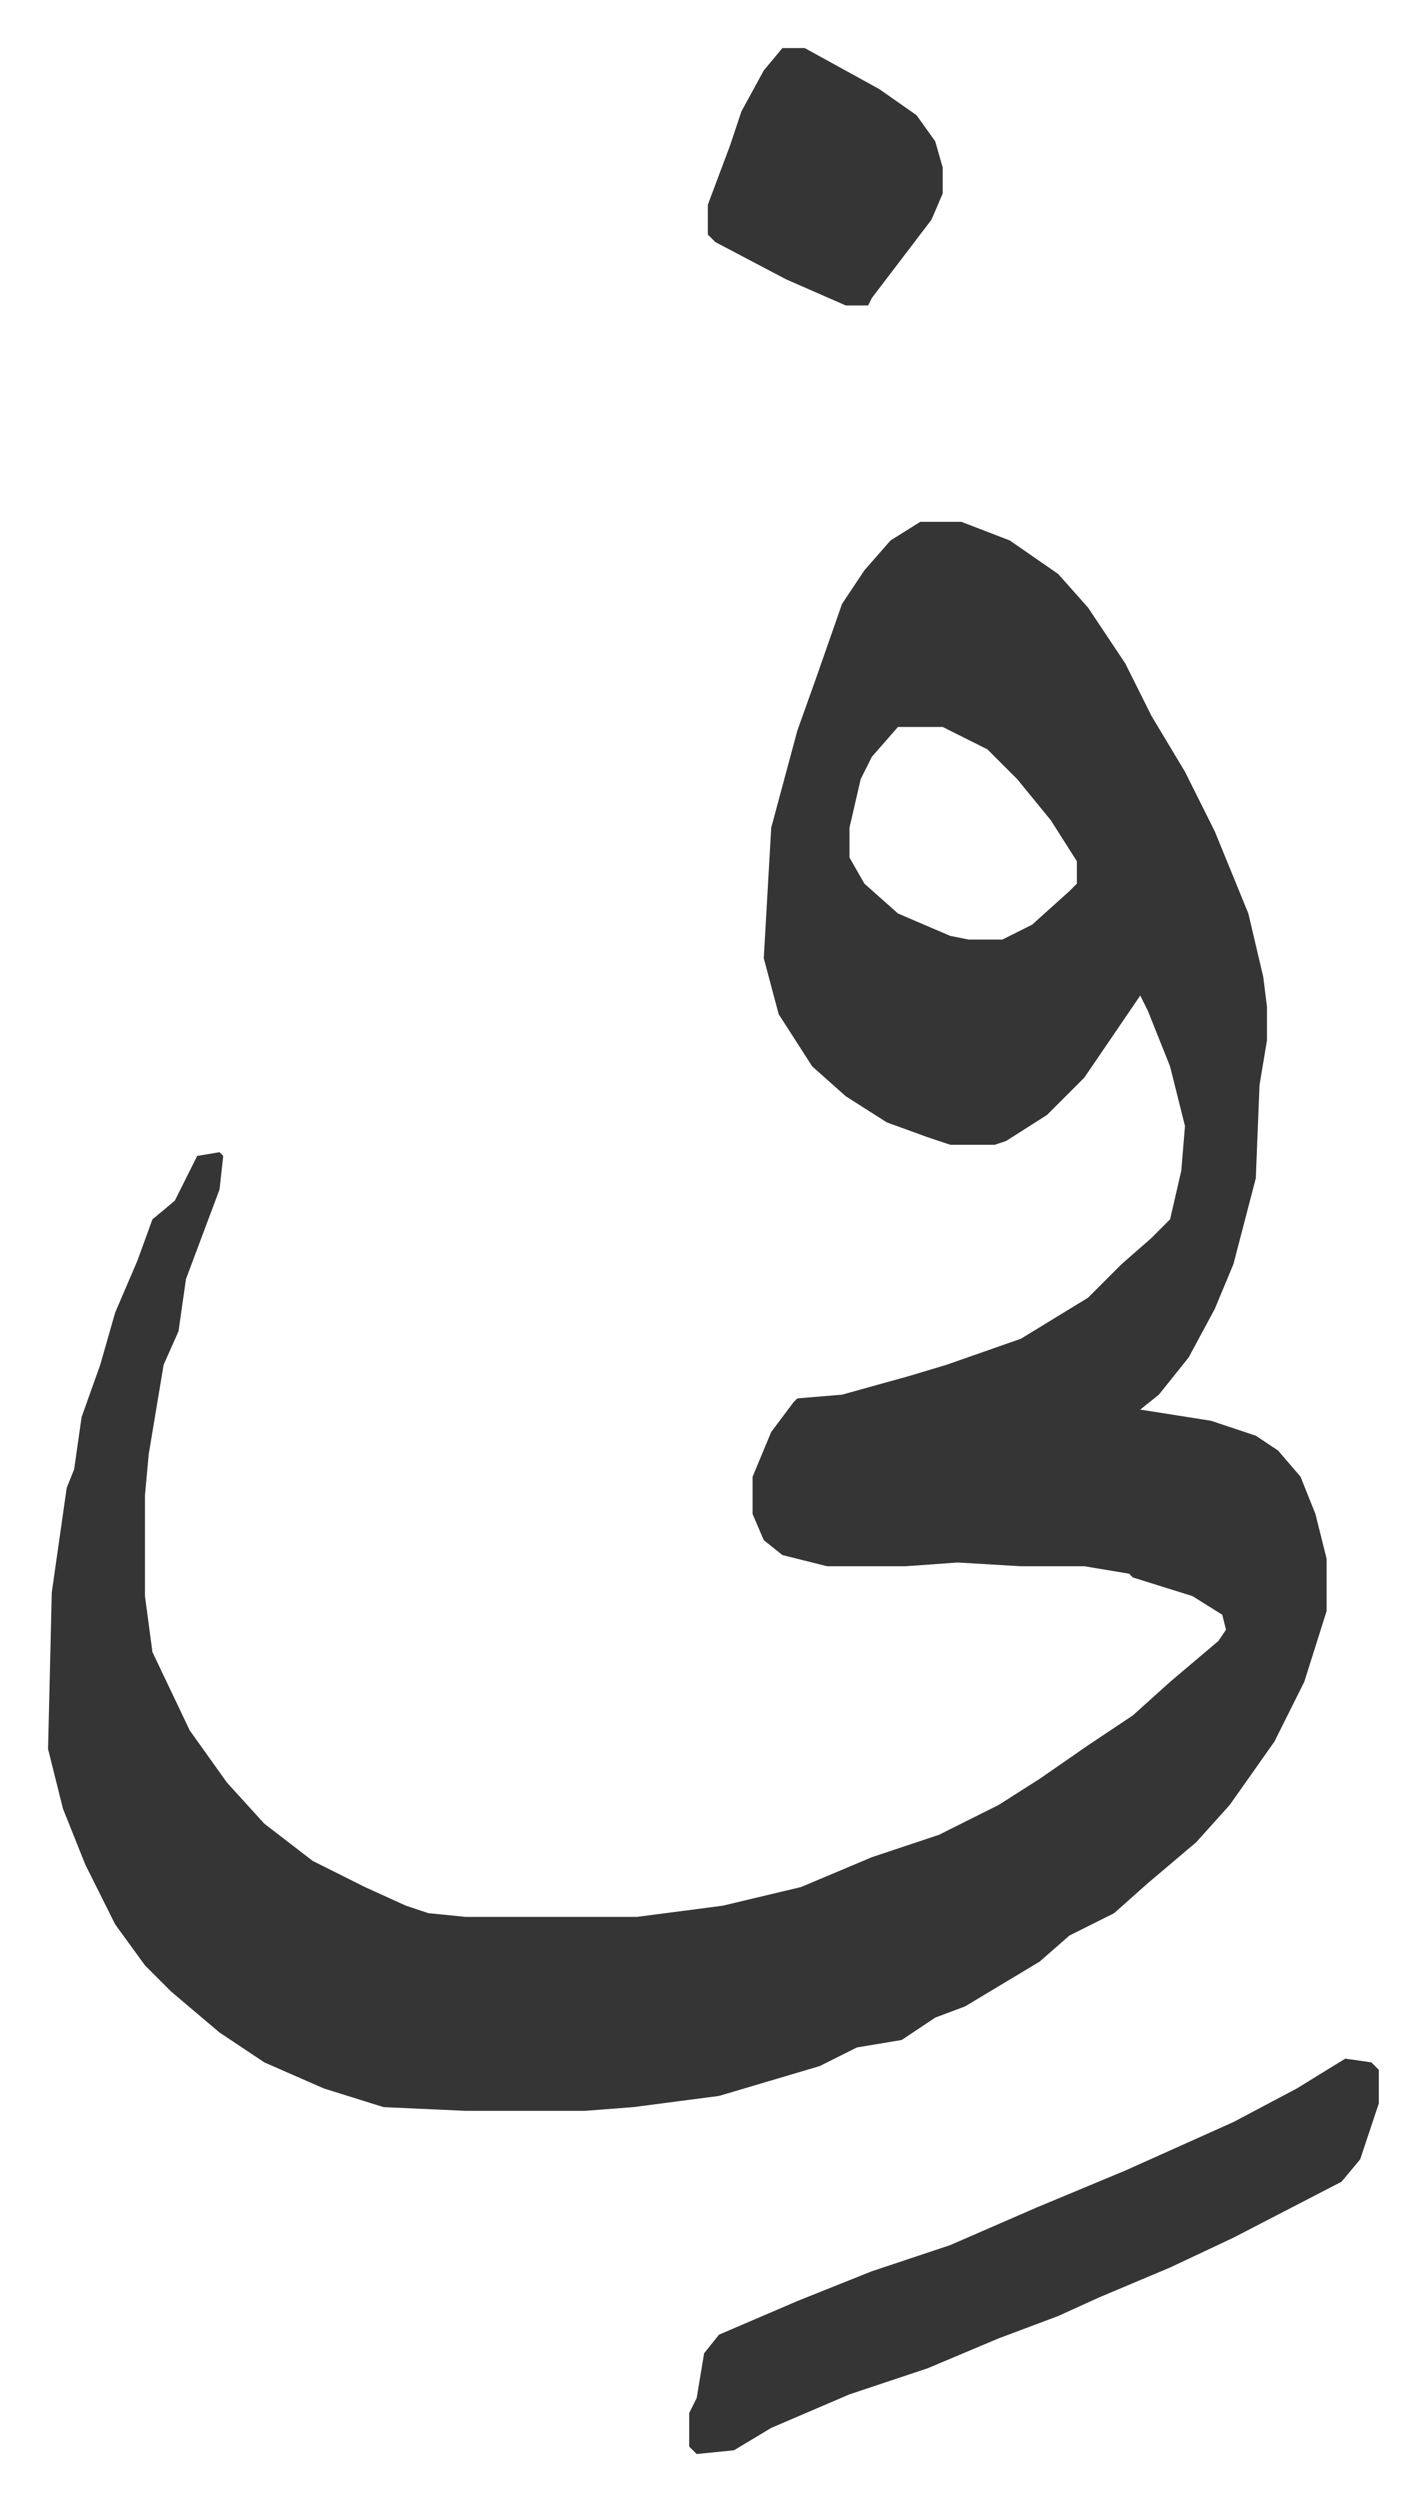 <svg xmlns="http://www.w3.org/2000/svg" role="img" viewBox="-12.89 512.11 382.28 670.28"><path fill="#353535" id="rule_normal" d="M234 652h11l13 5 13 9 8 9 10 15 7 14 9 15 8 16 9 22 4 17 1 8v9l-2 12-1 25-6 23-5 12-7 13-8 10-5 4 19 3 12 4 6 4 6 7 4 10 3 12v14l-6 19-8 16-12 17-9 10-13 11-9 8-12 6-8 7-20 12-8 3-9 6-12 2-10 5-27 8-23 3-13 1h-32l-22-1-16-5-16-7-12-8-13-11-7-7-8-11-8-16-6-15-4-16 1-42 4-28 2-5 2-14 5-14 4-14 6-14 4-11 6-5 6-12 6-1 1 1-1 9-6 16-3 8-2 14-4 9-4 24-1 11v27l2 15 10 21 10 14 10 11 13 10 14 7 11 5 6 2 10 1h46l23-3 21-5 19-8 18-6 16-8 11-7 13-9 12-8 10-9 13-11 2-3-1-4-8-5-16-5-1-1-12-2h-17l-17-1-14 1h-21l-12-3-5-4-3-7v-10l5-12 6-8 1-1 12-1 18-5 10-3 20-7 18-11 9-9 8-7 5-5 3-13 1-12-4-16-6-15-2-4-15 22-10 10-11 7-3 1h-12l-6-2-11-4-11-7-9-8-9-14-4-15 2-35 7-26 5-14 7-20 6-9 7-8zm-6 55l-7 8-3 6-3 13v8l4 7 9 8 14 6 5 1h9l8-4 10-9 2-2v-6l-7-11-9-11-8-8-12-6zm120 357l7 1 2 2v9l-5 15-5 6-29 15-17 8-19 8-11 5-16 6-19 8-21 7-21 9-10 6-10 1-2-2v-9l2-4 2-12 4-5 21-9 20-8 21-7 23-10 24-10 29-13 17-9zM197 525h6l20 11 10 7 5 7 2 7v7l-3 7-16 21-1 2h-6l-16-7-19-10-2-2v-8l6-16 3-9 6-11z"/></svg>
